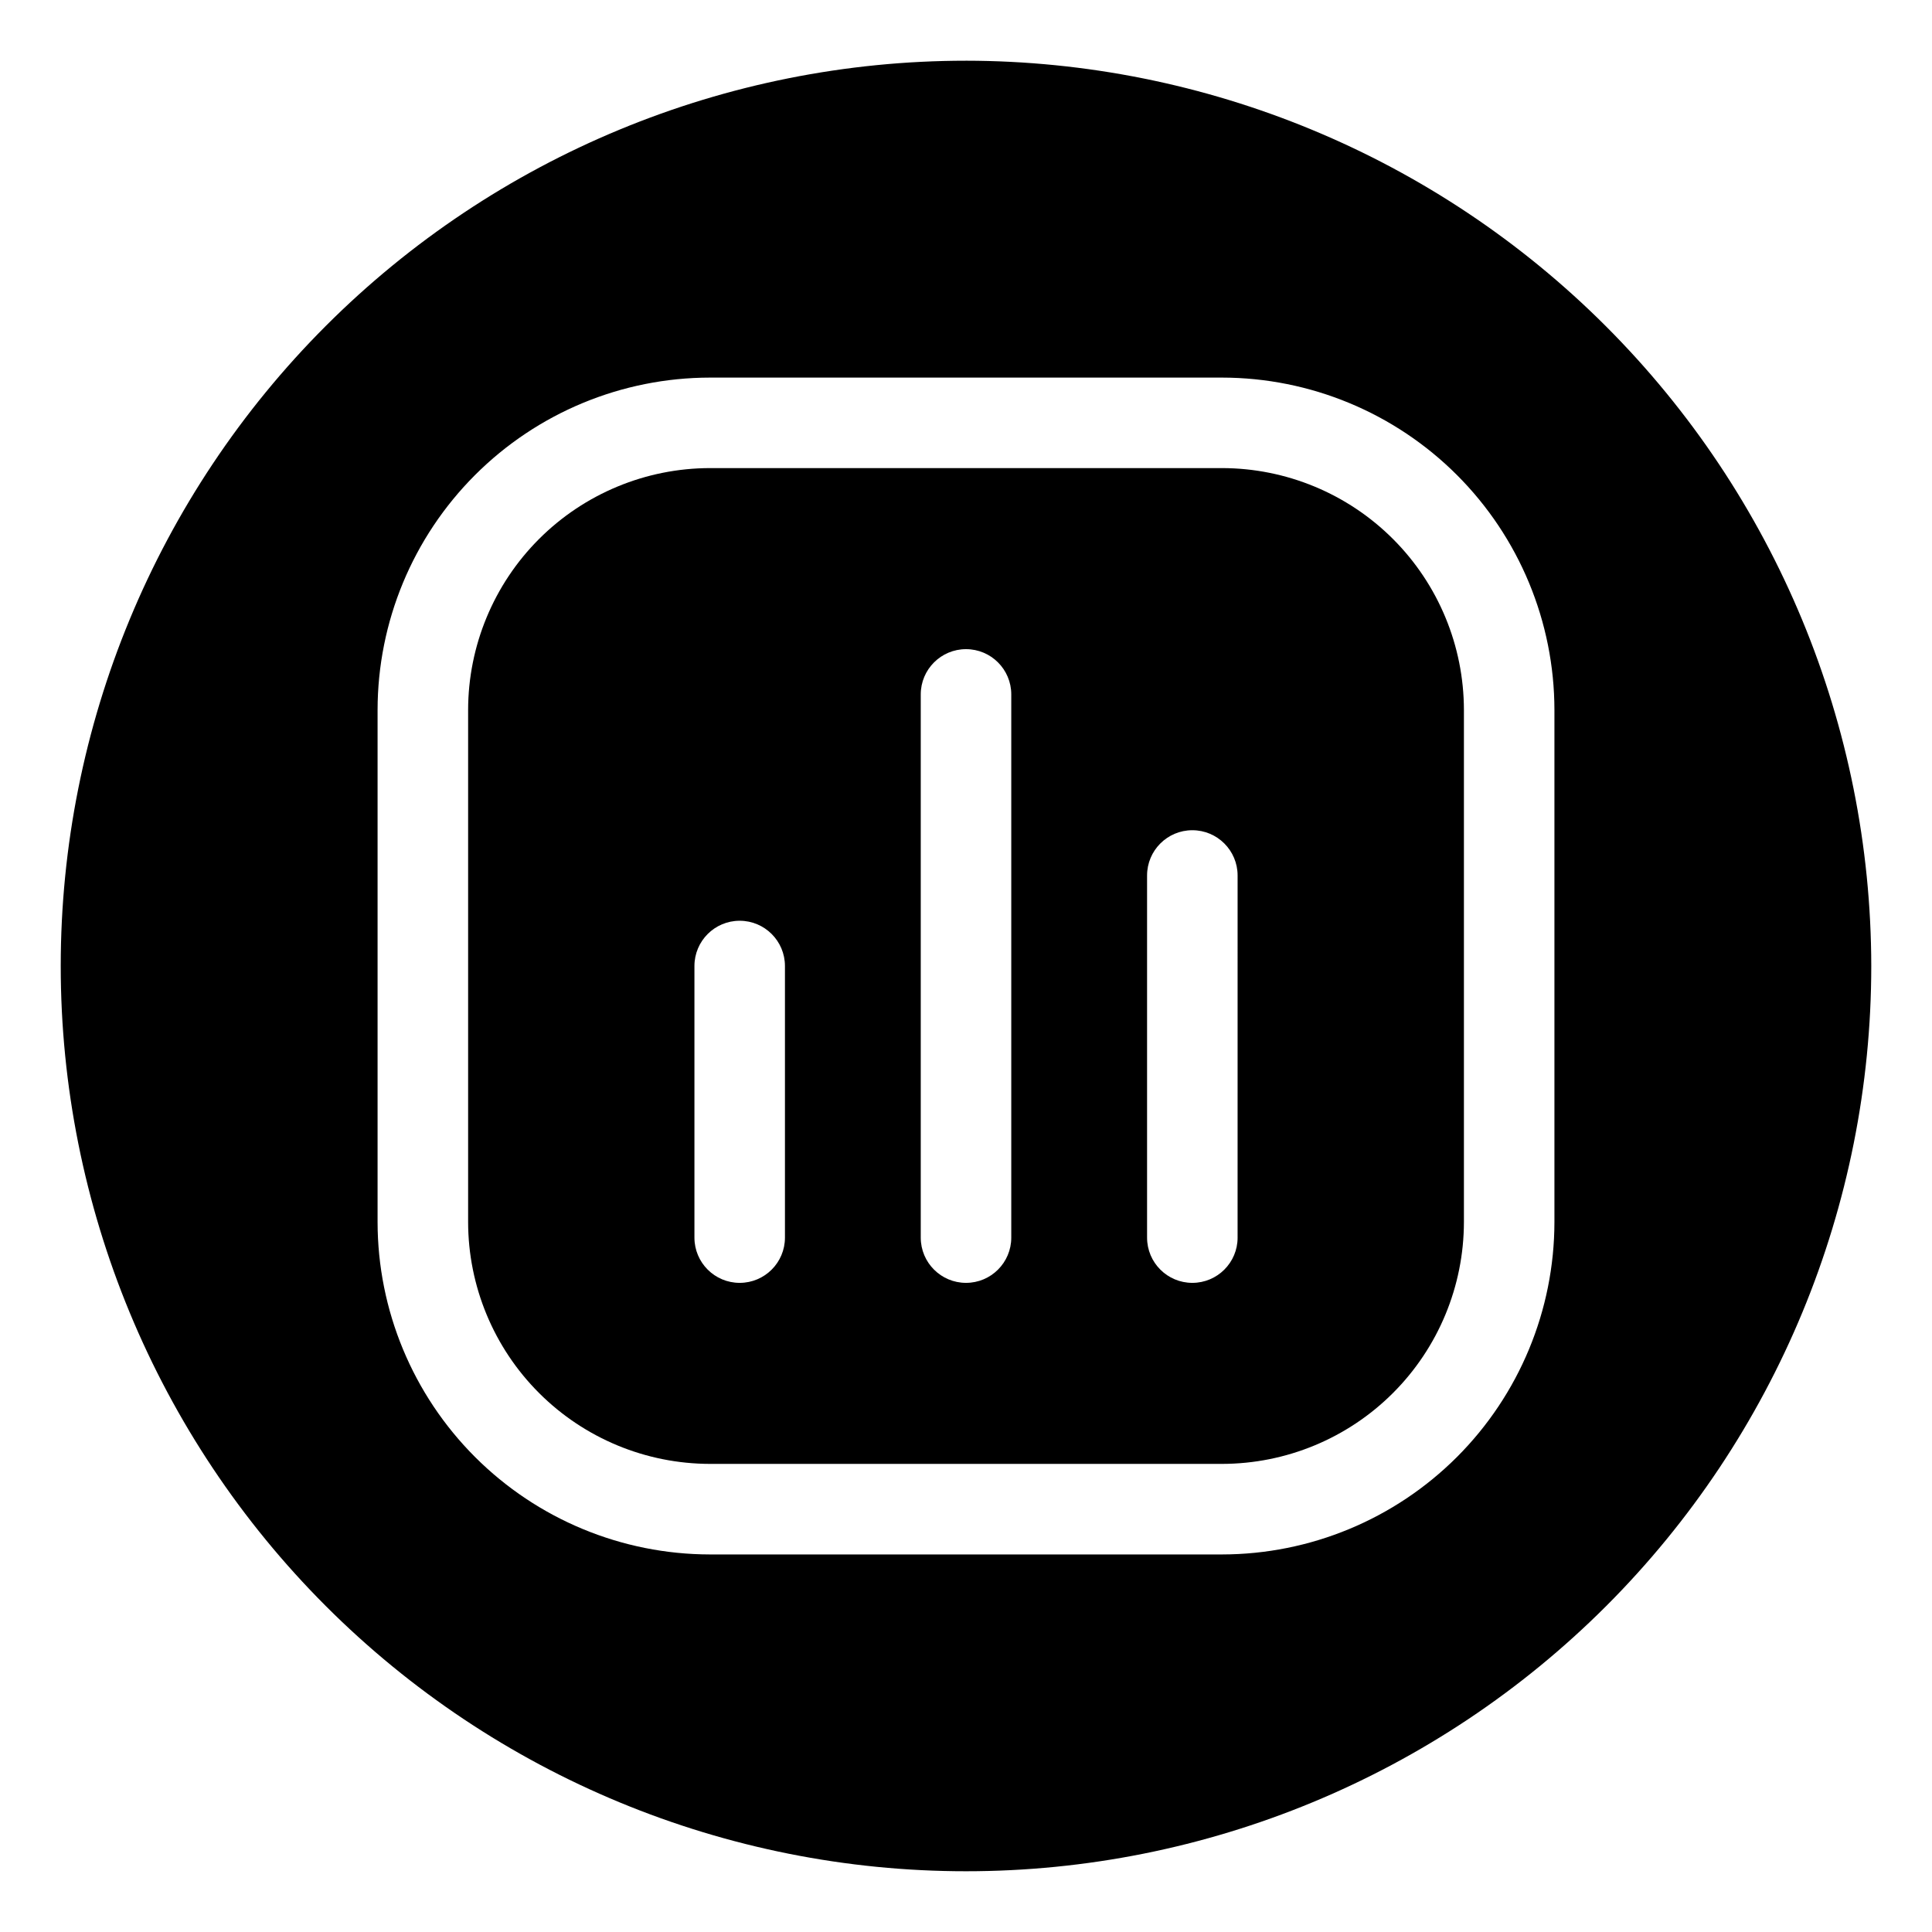 <?xml version="1.0" encoding="UTF-8"?>
<!-- Uploaded to: SVG Repo, www.svgrepo.com, Generator: SVG Repo Mixer Tools -->
<svg fill="#000000" width="800px" height="800px" version="1.1" viewBox="144 144 512 512" xmlns="http://www.w3.org/2000/svg">
 <g>
  <path d="m467.86 268.05h-135.71c-16.992 0.02-33.285 6.777-45.301 18.793s-18.773 28.309-18.793 45.301v135.71c0.02 16.992 6.777 33.285 18.793 45.301s28.309 18.773 45.301 18.793h135.71c16.992-0.02 33.285-6.777 45.301-18.793s18.773-28.309 18.793-45.301v-135.71c-0.02-16.992-6.777-33.285-18.793-45.301s-28.309-18.773-45.301-18.793zm-115.84 203.93c0 6.625-5.371 11.992-11.996 11.992s-11.992-5.367-11.992-11.992v-71.973c0-6.625 5.367-11.996 11.992-11.996s11.996 5.371 11.996 11.996zm59.977 0c0 6.625-5.367 11.992-11.992 11.992s-11.996-5.367-11.996-11.992v-143.95c0-6.625 5.371-11.996 11.996-11.996s11.992 5.371 11.992 11.996zm59.977 0h0.004c0 6.625-5.371 11.992-11.996 11.992s-11.996-5.367-11.996-11.992v-95.965c0-6.625 5.371-11.996 11.996-11.996s11.996 5.371 11.996 11.996z"/>
  <path d="m400 160.09c-63.629 0-124.65 25.277-169.64 70.266-44.988 44.992-70.266 106.02-70.266 169.64 0 63.625 25.277 124.65 70.266 169.64 44.992 44.992 106.02 70.266 169.64 70.266 63.625 0 124.65-25.273 169.64-70.266s70.266-106.02 70.266-169.64c-0.07-63.605-25.371-124.59-70.348-169.56-44.977-44.977-105.95-70.273-169.56-70.348zm155.94 307.77c-0.027 23.355-9.316 45.742-25.828 62.258-16.516 16.512-38.902 25.801-62.258 25.828h-135.71c-23.355-0.027-45.742-9.316-62.258-25.828-16.512-16.516-25.801-38.902-25.824-62.258v-135.71c0.023-23.355 9.312-45.742 25.824-62.258 16.516-16.512 38.902-25.801 62.258-25.824h135.71c23.355 0.023 45.742 9.312 62.258 25.824 16.512 16.516 25.801 38.902 25.828 62.258z"/>
 </g>
</svg>